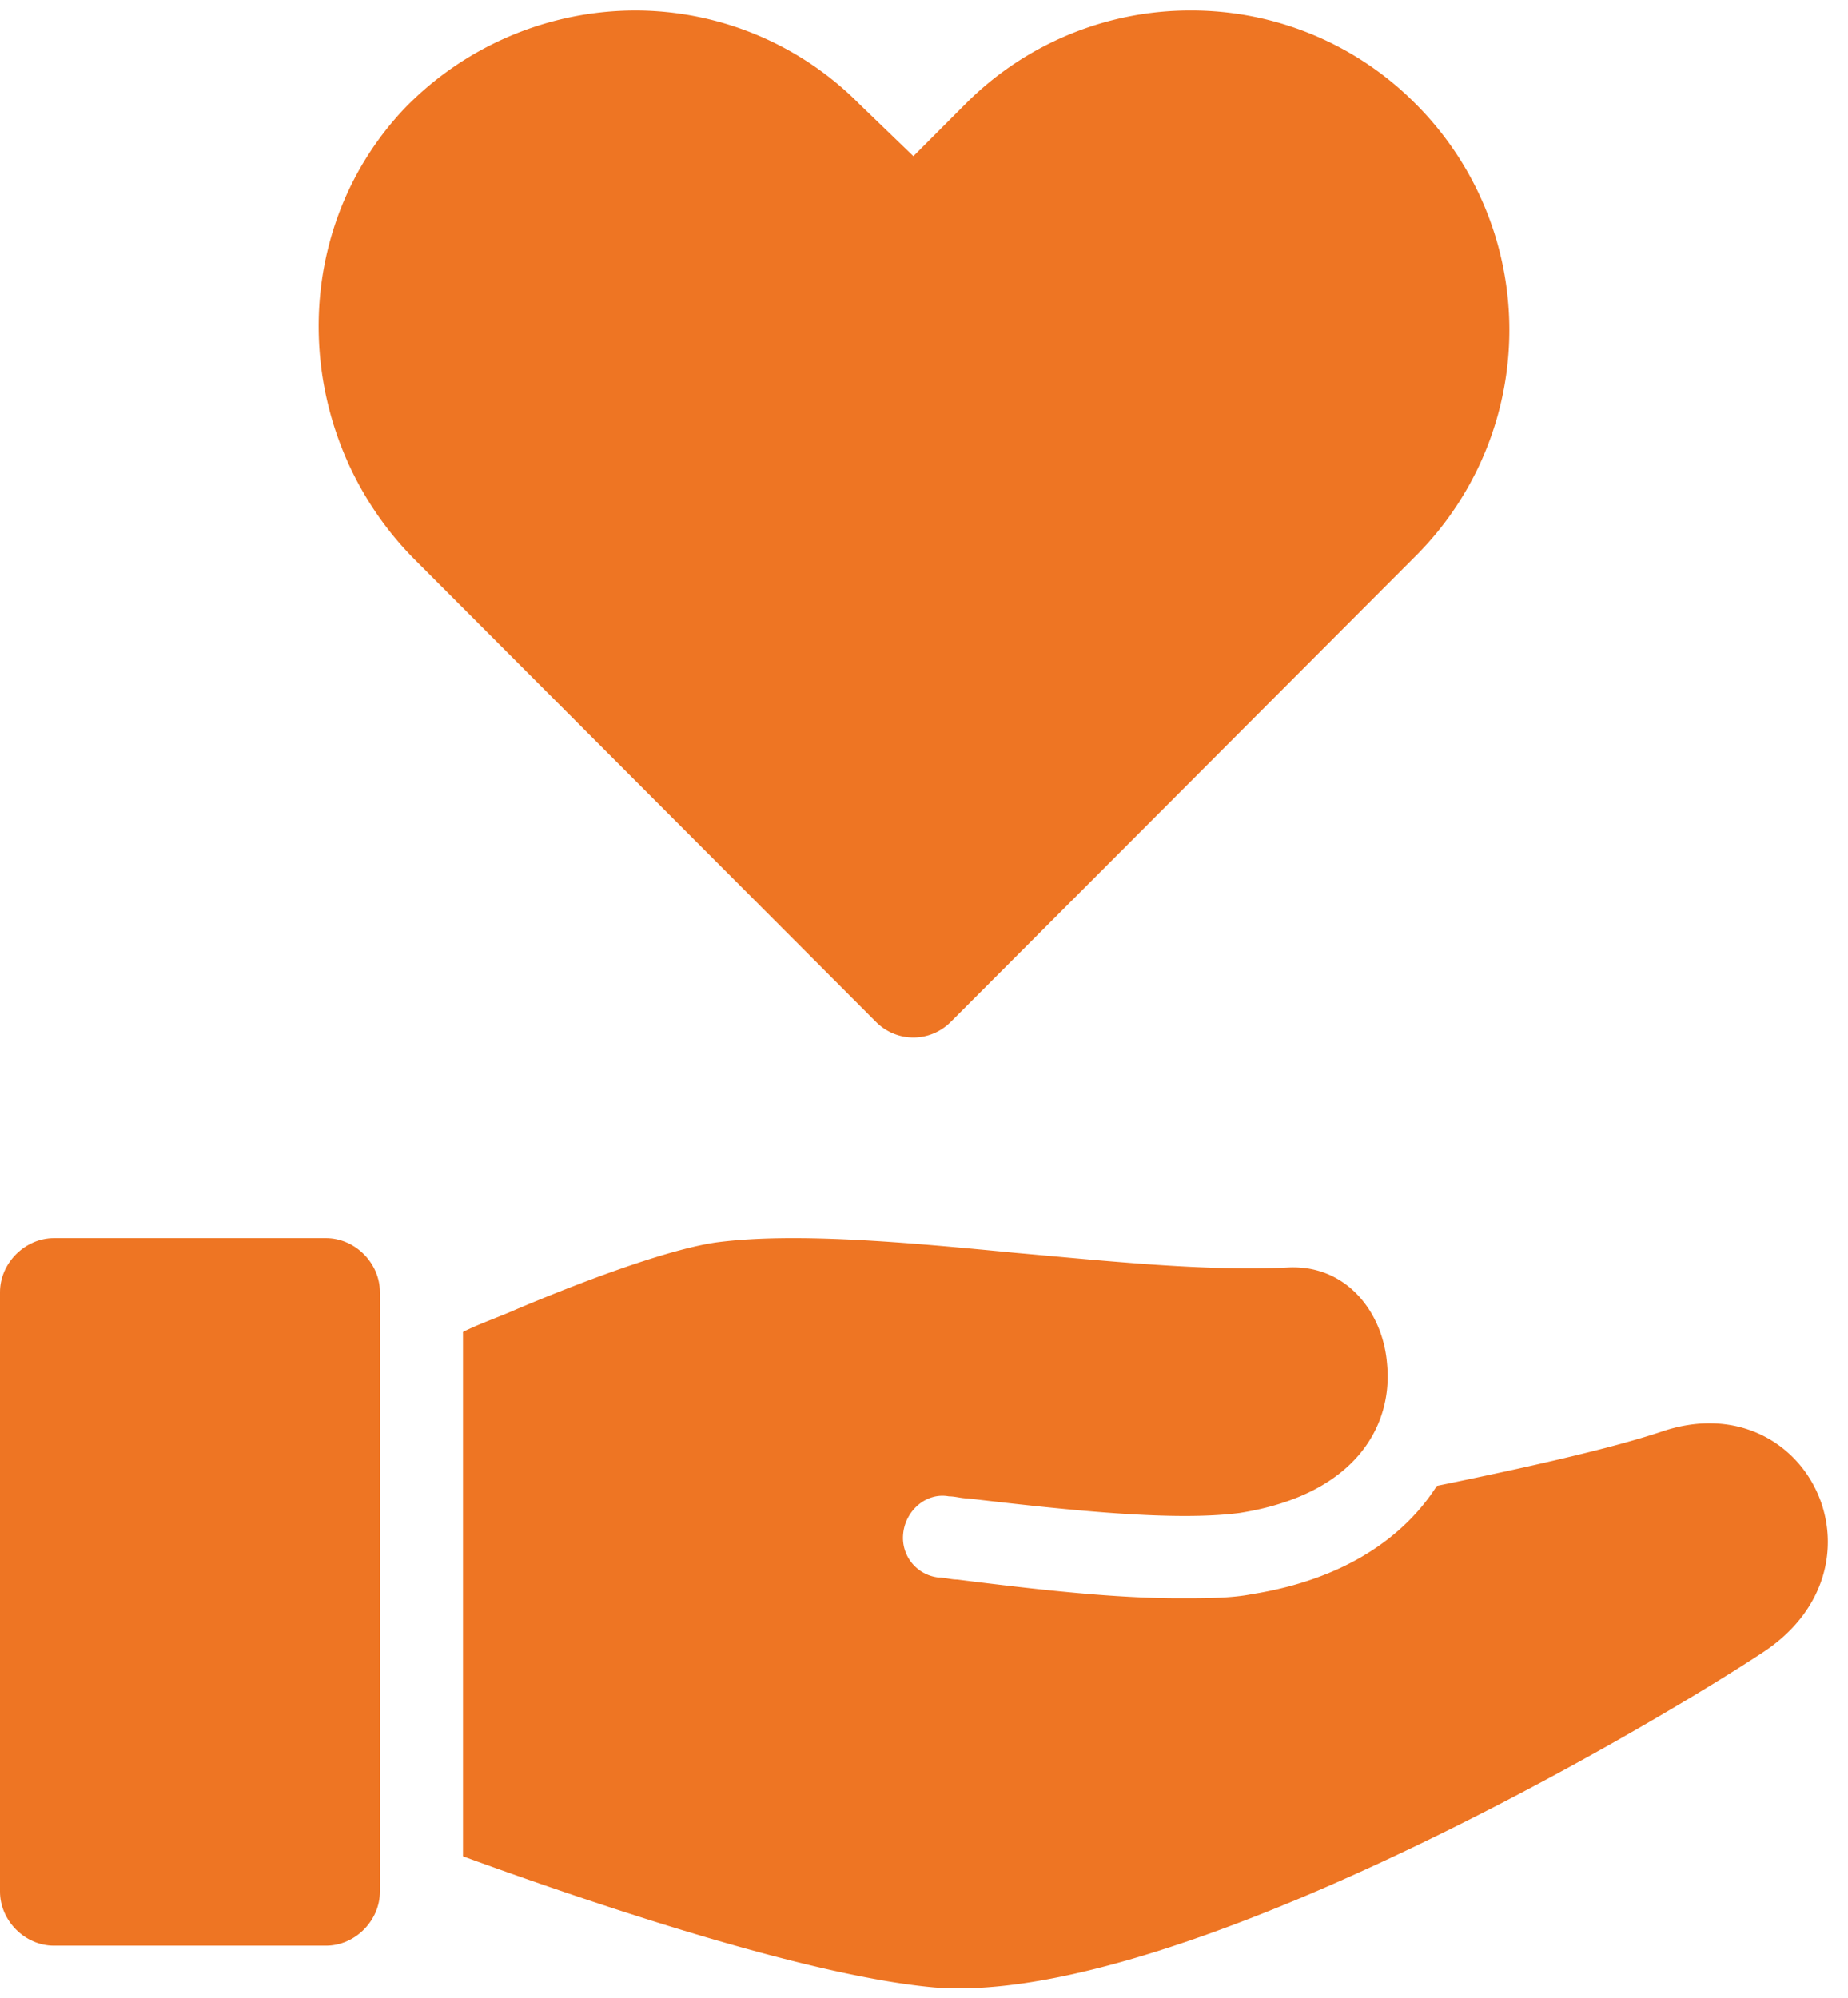 <svg xmlns="http://www.w3.org/2000/svg" width="37" height="40" viewBox="0 0 37 40"><g><g><g><g><g><path fill="#ee7523" d="M33.258 28.668c-.998.333-2.661.708-4.49 1.083-.665 1.042-1.871 1.875-3.7 2.167-.416.083-.915.083-1.455.083-1.29 0-2.786-.166-4.449-.375-.124 0-.25-.041-.374-.041a.798.798 0 0 1-.707-.875c.042-.459.458-.834.915-.75.125 0 .25.041.374.041 2.12.25 4.158.459 5.446.292 2.37-.375 3.077-1.792 2.952-3-.083-1-.79-1.958-1.954-1.917-1.663.084-3.617-.125-5.488-.291-2.161-.209-4.406-.417-5.986-.209-.873.125-2.411.667-3.991 1.334-.374.166-.748.291-1.081.458v10.5c3.201 1.167 7.109 2.417 9.437 2.625 4.698.375 13.927-4.958 16.588-6.708 2.66-1.75.873-5.417-2.037-4.417z"/></g><g><path fill="#ee7523" d="M6.527 24.79H1.081c-.582 0-1.081.5-1.081 1.083v12c0 .584.499 1.084 1.08 1.084h5.447c.582 0 1.08-.5 1.08-1.084v-12c0-.583-.498-1.083-1.08-1.083z"/></g><g><path fill="#ee7523" d="M19.036 20.46l9.313-9.333a6.398 6.398 0 0 0 0-9.042A6.322 6.322 0 0 0 23.859.21a6.346 6.346 0 0 0-4.532 1.875l-1.039 1.042-1.08-1.042A6.322 6.322 0 0 0 12.717.21a6.45 6.45 0 0 0-4.615 1.958C5.692 4.71 5.858 8.752 8.31 11.21l9.229 9.25c.416.417 1.08.417 1.496 0z"/></g></g></g></g></g></svg>